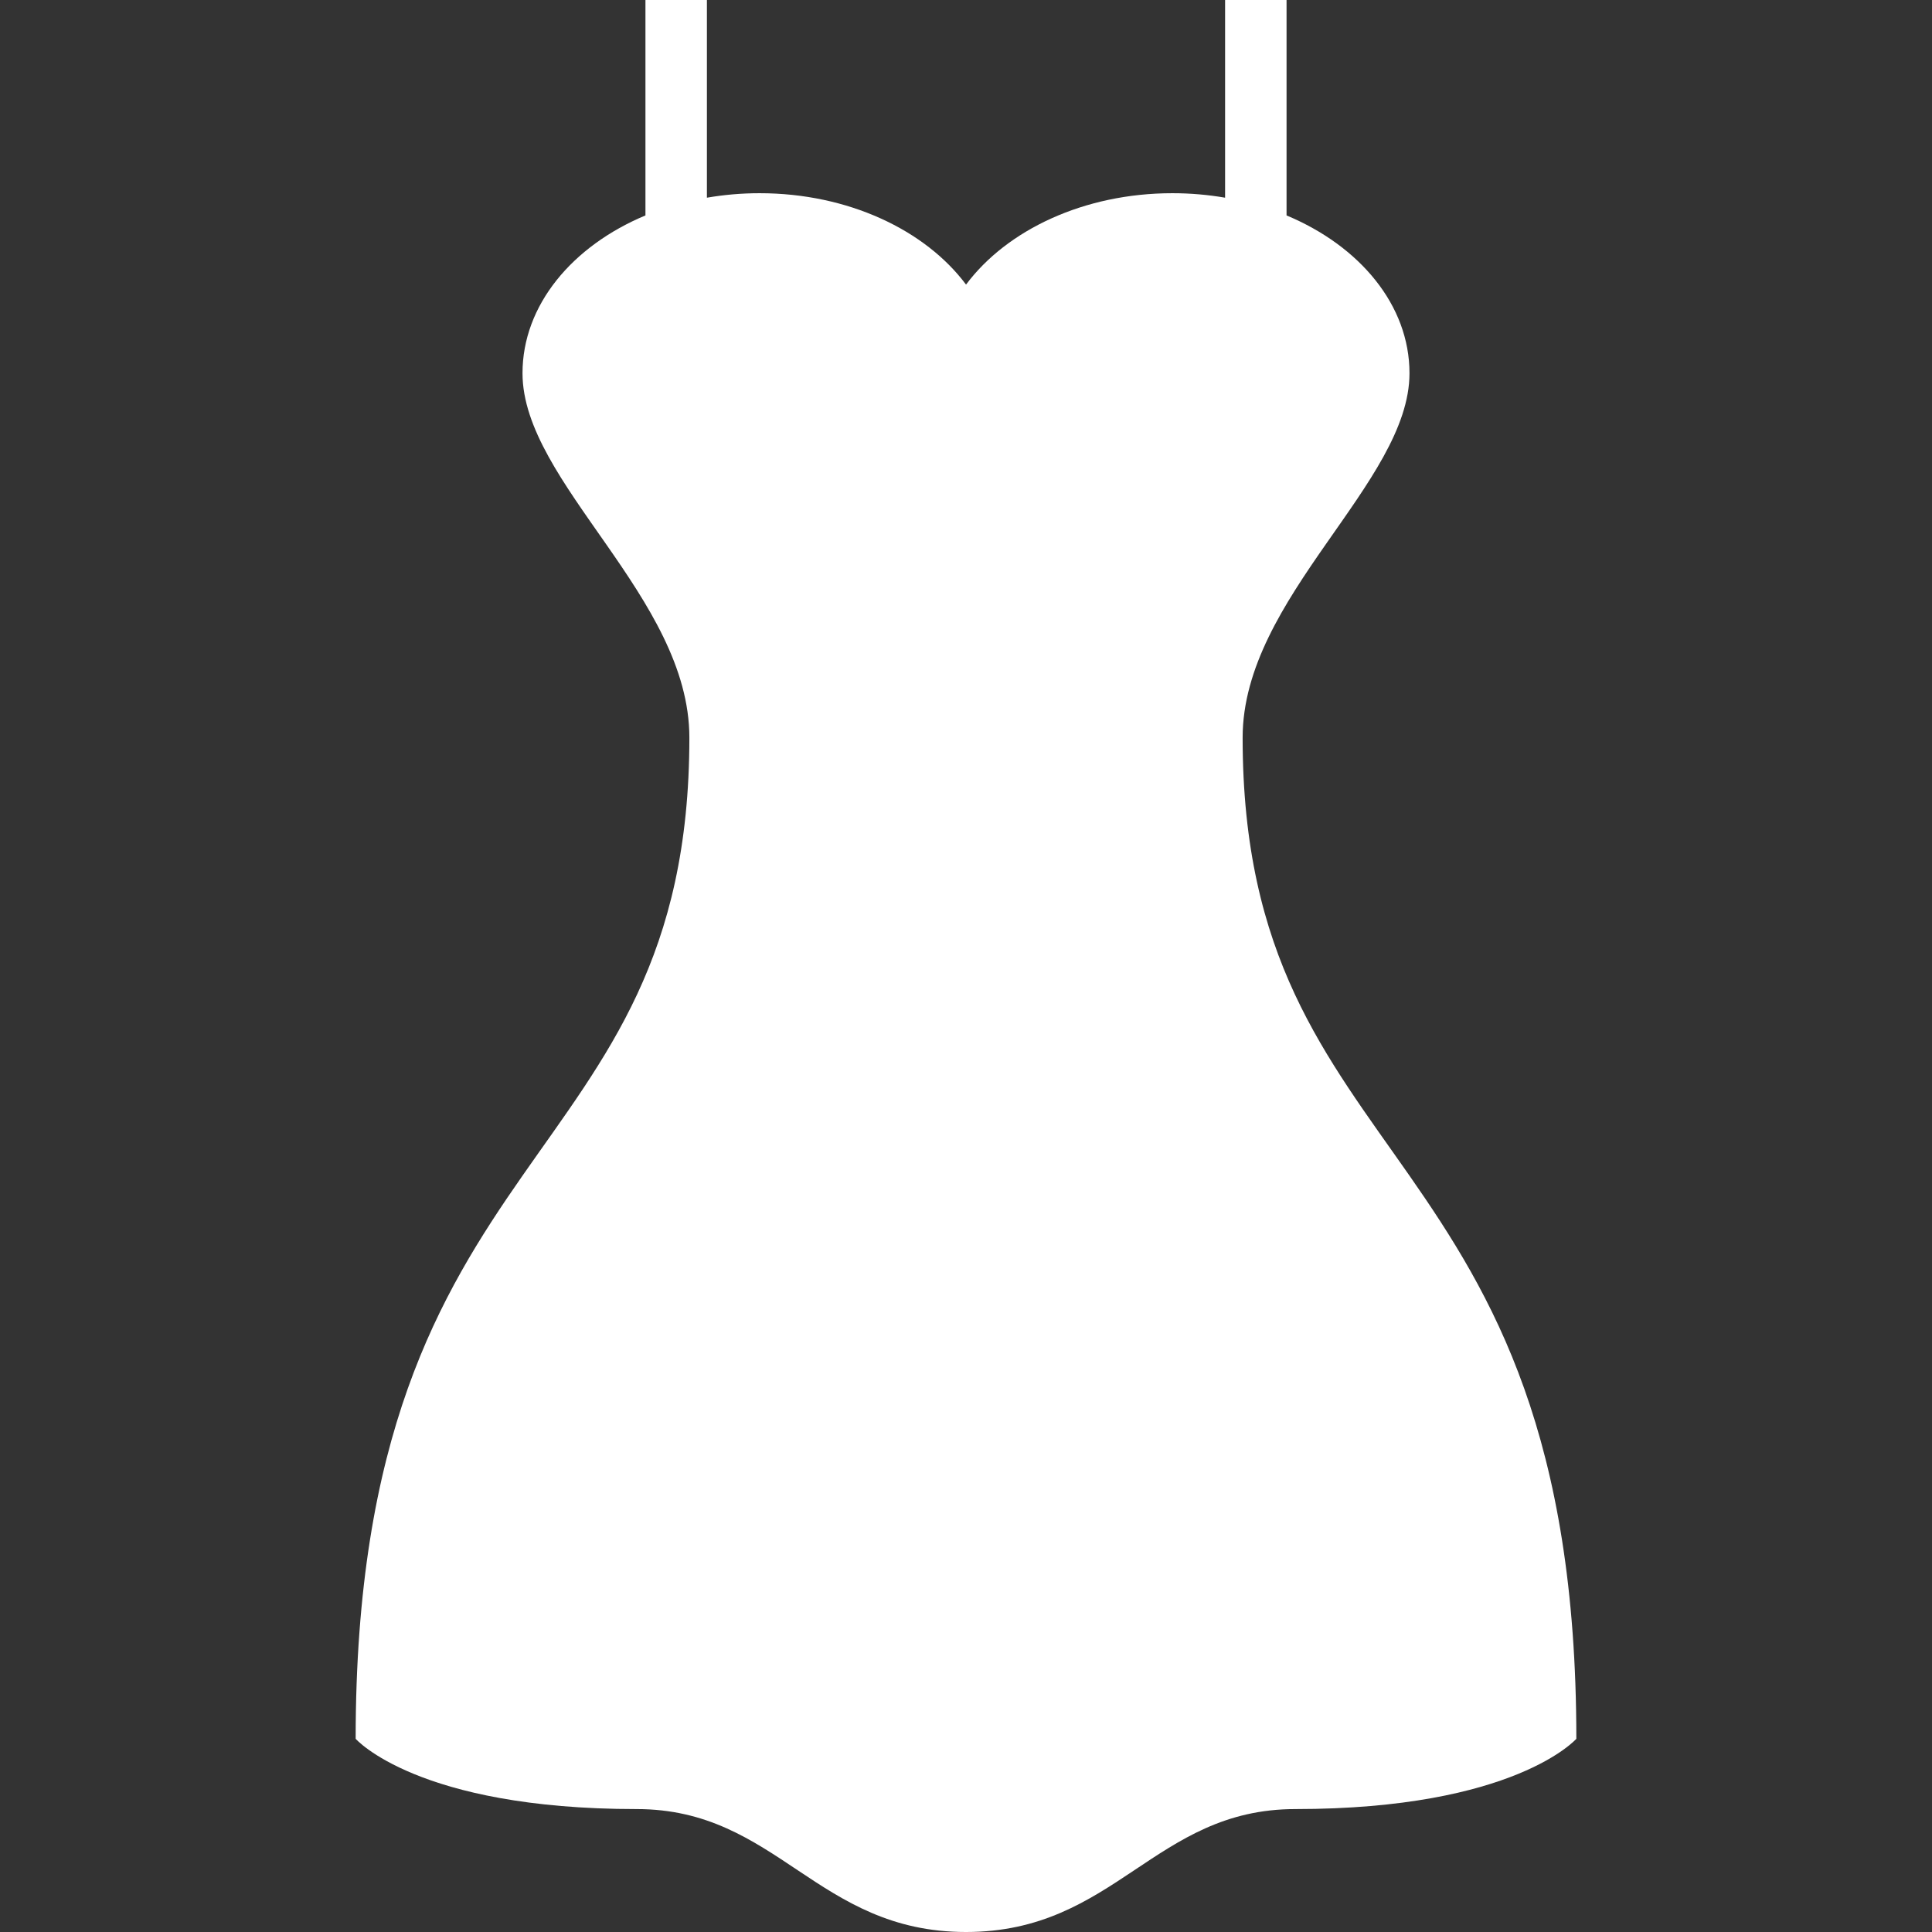 <!DOCTYPE svg PUBLIC "-//W3C//DTD SVG 1.1//EN" "http://www.w3.org/Graphics/SVG/1.1/DTD/svg11.dtd">
<!-- Uploaded to: SVG Repo, www.svgrepo.com, Transformed by: SVG Repo Mixer Tools -->
<svg height="75px" width="75px" version="1.1" id="_x32_" xmlns="http://www.w3.org/2000/svg" xmlns:xlink="http://www.w3.org/1999/xlink" viewBox="0 0 512 512" xml:space="preserve" fill="#000000">
<rect x="0" y="0" width="512" height="512" fill="#333333" stroke="none"/>
<g id="SVGRepo_bgCarrier" stroke-width="0"/>
<g id="SVGRepo_tracerCarrier" stroke-linecap="round" stroke-linejoin="round"/>
<g id="SVGRepo_iconCarrier"> <style type="text/css"> .st0{fill:#ffffff;} </style> <g> <path class="st0" d="M329.31,195.497c0-37.245,44.218-67.499,44.218-96.59c0-18.02-13.153-33.706-32.578-41.814V0h-16.289v52.39 c-4.505-0.775-9.172-1.189-13.965-1.189c-23.461,0-43.894,9.766-54.687,24.218c-10.794-14.451-31.246-24.218-54.706-24.218 c-4.794,0-9.46,0.414-13.965,1.189V0H171.05v57.092c-19.406,8.108-32.579,23.794-32.579,41.814 c0,29.091,44.219,59.345,44.219,96.59c0,116.358-88.437,104.727-88.437,265.302c0,0,16.289,18.623,74.472,18.623 c37.317,0,47.714,32.578,87.284,32.578c39.552,0,49.948-32.578,87.265-32.578c58.184,0,74.473-18.623,74.473-18.623 C417.747,300.224,329.31,311.854,329.31,195.497z"/> </g> </g>
</svg>